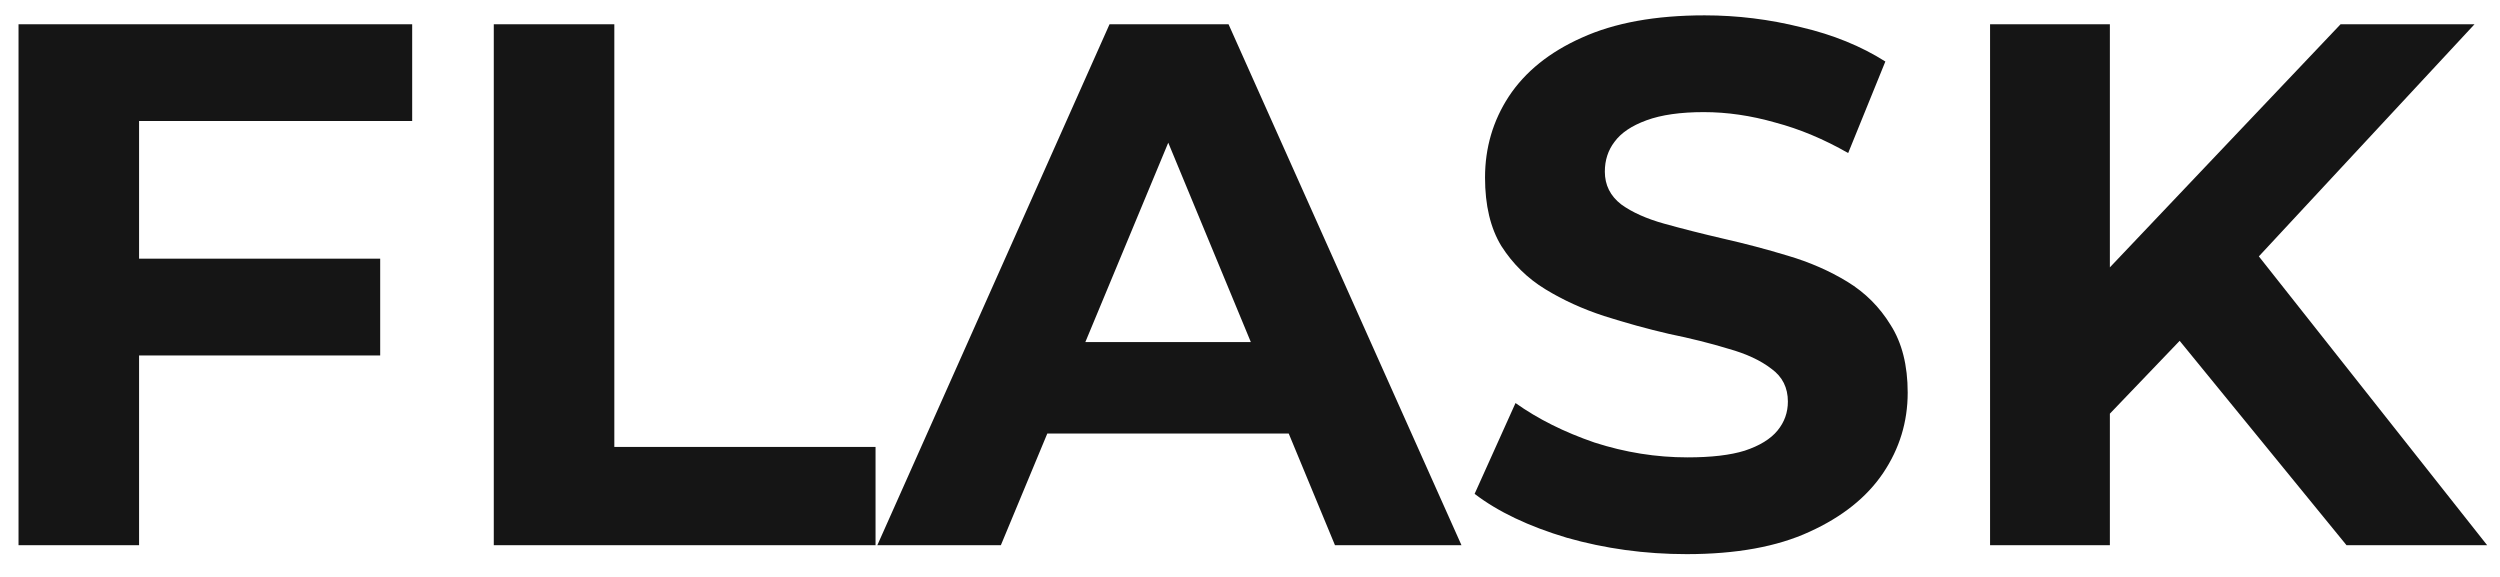 <?xml version="1.0" encoding="UTF-8"?><svg width="78" height="18" viewBox="0 0 78 18" fill="none" xmlns="http://www.w3.org/2000/svg">
<path d="M4.061 8.071H11.862V11.09H4.061V8.071ZM4.339 17.01H0.578V0.758H12.86V3.776H4.339V17.01ZM15.406 17.01V0.758H19.167V13.945H27.317V17.01H15.406ZM27.373 17.01L34.617 0.758H38.331L45.598 17.01H41.651L35.708 2.662H37.194L31.227 17.01H27.373ZM30.995 13.527L31.993 10.672H40.351L41.373 13.527H30.995ZM52.624 17.289C51.324 17.289 50.078 17.118 48.886 16.778C47.695 16.422 46.735 15.965 46.008 15.408L47.284 12.575C47.981 13.071 48.801 13.481 49.745 13.806C50.705 14.116 51.672 14.27 52.648 14.27C53.391 14.27 53.986 14.201 54.435 14.061C54.9 13.907 55.24 13.698 55.457 13.435C55.674 13.171 55.782 12.87 55.782 12.529C55.782 12.096 55.612 11.755 55.271 11.508C54.931 11.244 54.482 11.036 53.925 10.881C53.367 10.71 52.748 10.556 52.067 10.416C51.402 10.262 50.728 10.076 50.047 9.859C49.382 9.642 48.77 9.364 48.213 9.023C47.656 8.683 47.199 8.234 46.843 7.677C46.503 7.12 46.333 6.407 46.333 5.541C46.333 4.612 46.58 3.768 47.075 3.01C47.586 2.236 48.345 1.625 49.351 1.176C50.372 0.712 51.649 0.479 53.182 0.479C54.203 0.479 55.209 0.603 56.2 0.851C57.19 1.083 58.065 1.439 58.823 1.919L57.663 4.775C56.904 4.341 56.146 4.024 55.387 3.823C54.629 3.606 53.886 3.498 53.158 3.498C52.431 3.498 51.835 3.583 51.371 3.753C50.906 3.923 50.574 4.148 50.372 4.426C50.171 4.689 50.071 4.999 50.071 5.355C50.071 5.773 50.241 6.113 50.581 6.377C50.922 6.624 51.371 6.825 51.928 6.98C52.485 7.135 53.096 7.29 53.762 7.445C54.443 7.599 55.116 7.777 55.782 7.979C56.463 8.18 57.082 8.451 57.639 8.791C58.197 9.132 58.645 9.581 58.986 10.138C59.342 10.695 59.52 11.399 59.52 12.251C59.52 13.164 59.264 13.999 58.754 14.758C58.243 15.516 57.477 16.128 56.455 16.592C55.449 17.056 54.172 17.289 52.624 17.289ZM65.456 13.295L65.247 8.954L73.025 0.758H77.204L70.193 8.304L68.103 10.532L65.456 13.295ZM62.09 17.01V0.758H65.828V17.01H62.09ZM73.211 17.01L67.43 9.929L69.891 7.259L77.599 17.01H73.211Z" fill="#151515"/>
</svg>
